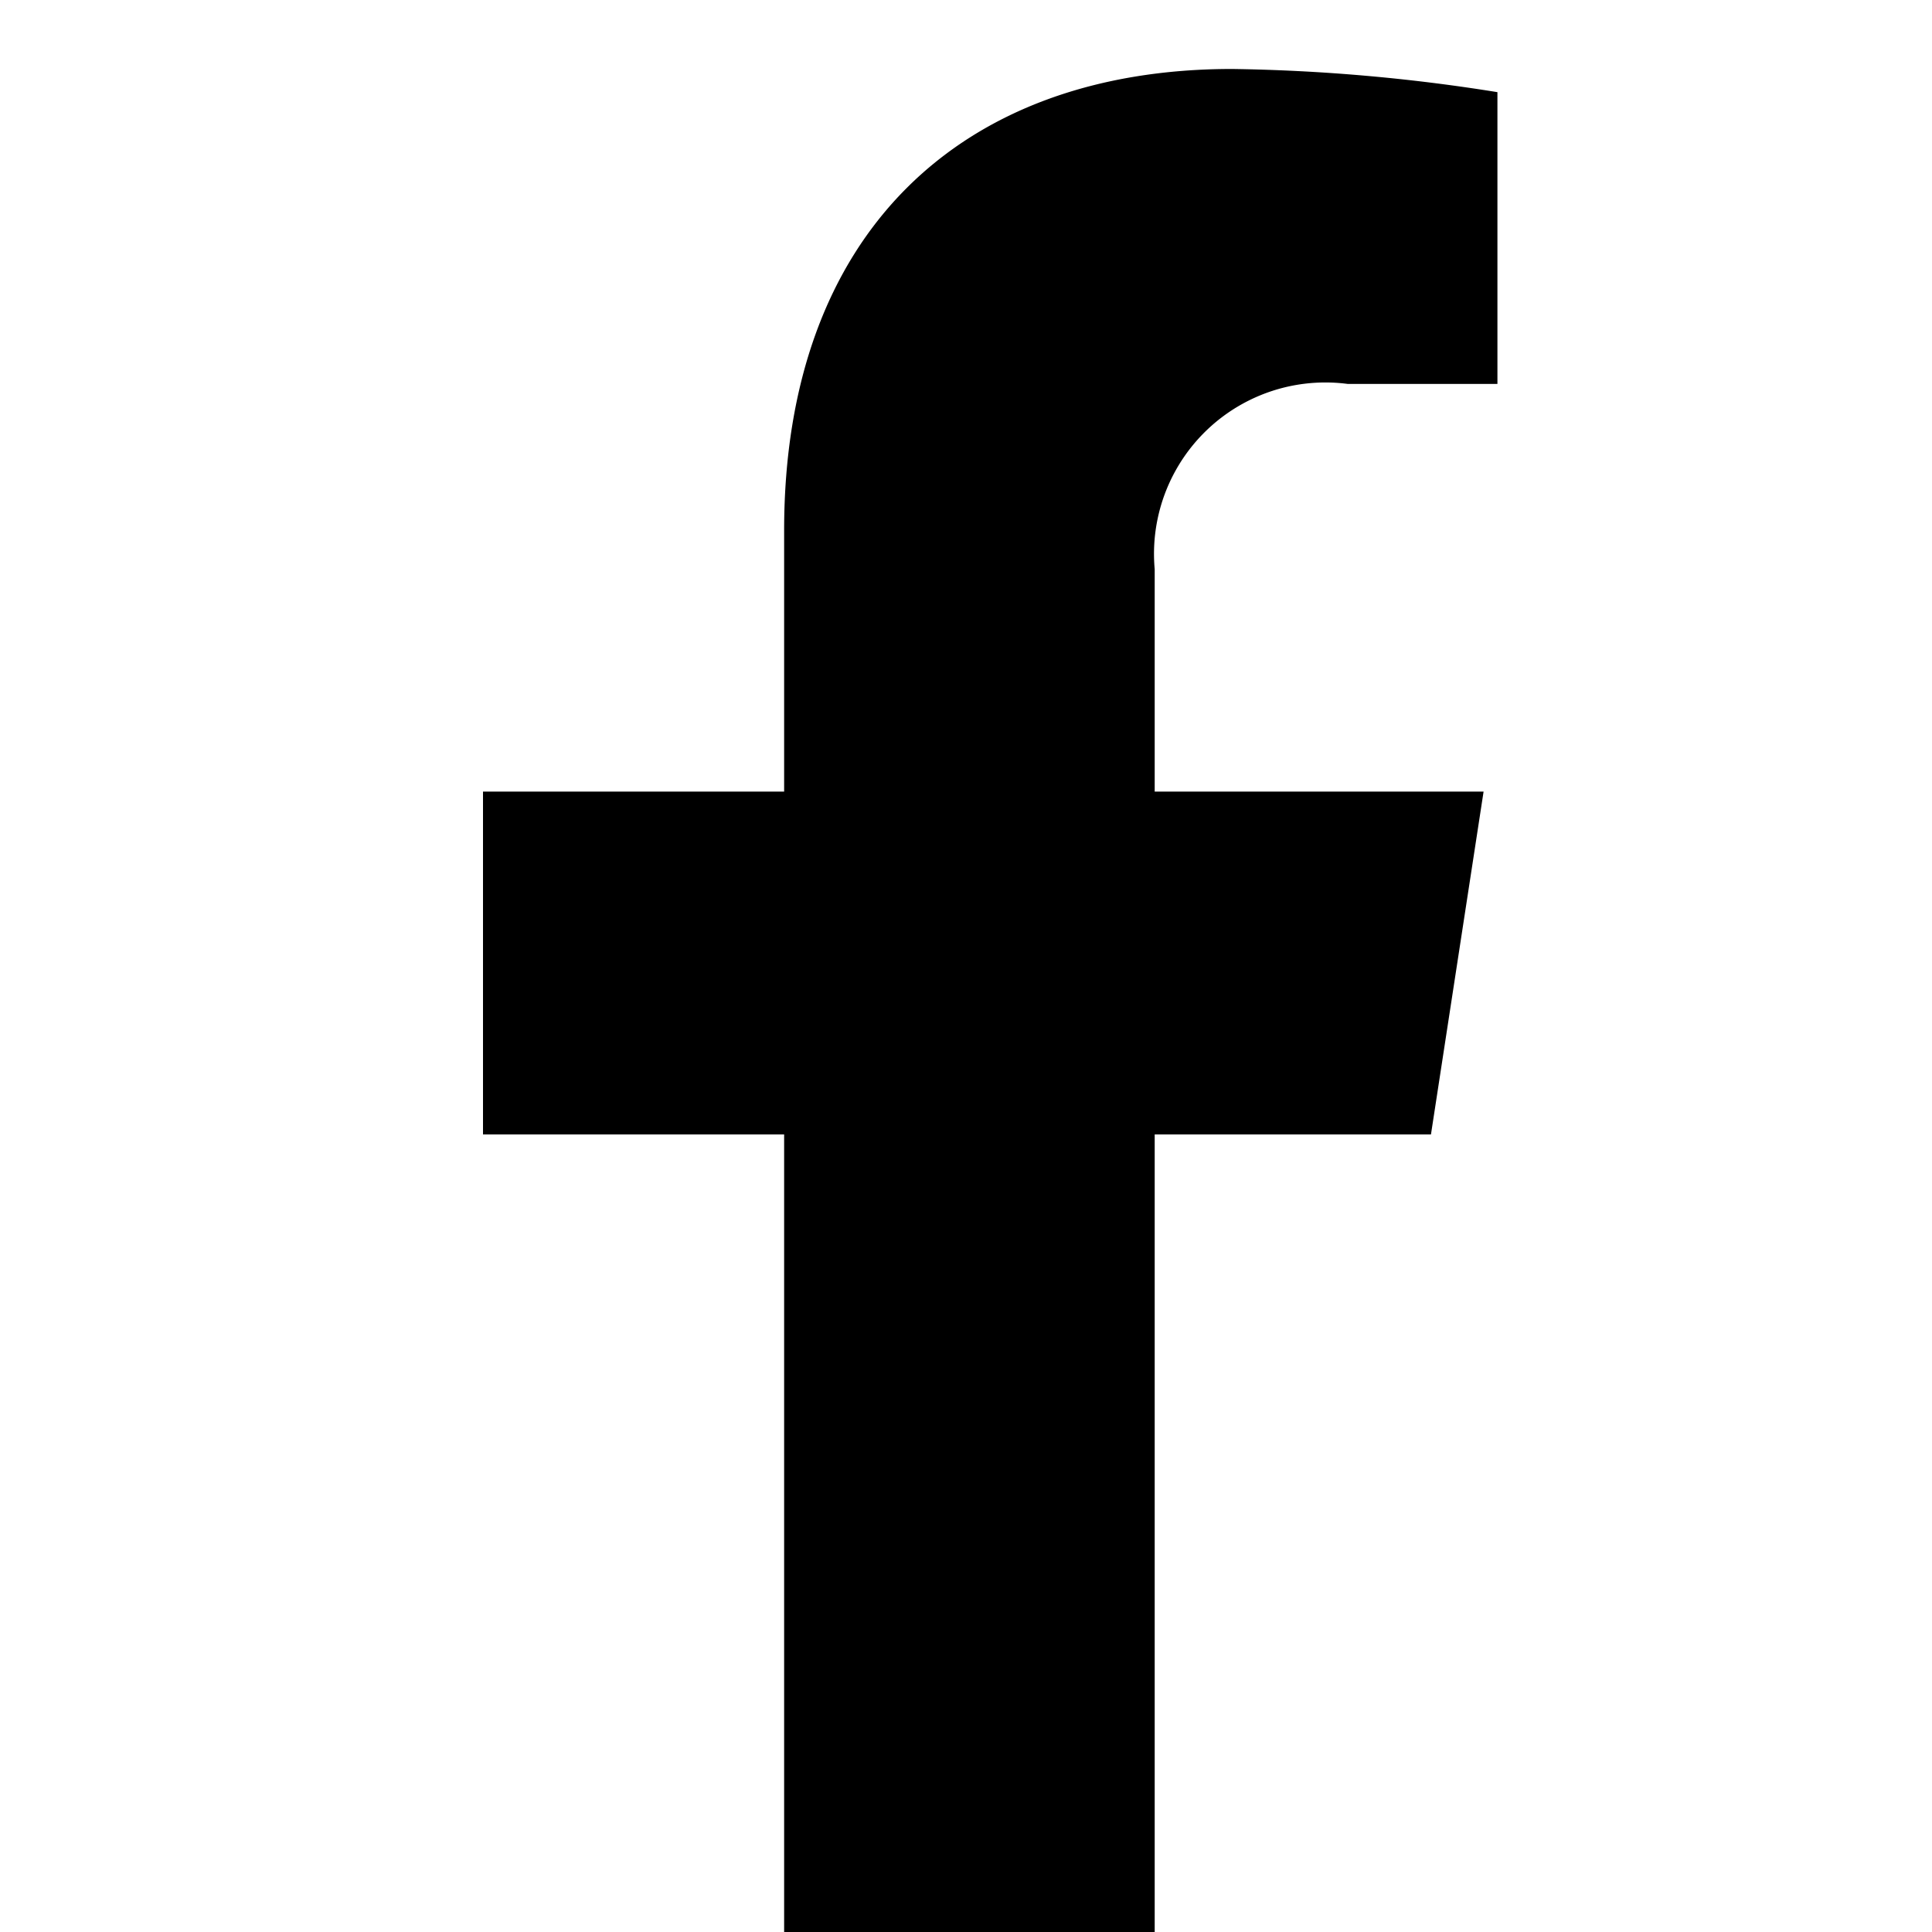 <svg xmlns="http://www.w3.org/2000/svg" xmlns:xlink="http://www.w3.org/1999/xlink" width="30" height="30" viewBox="0 0 30 30"><defs><clipPath id="a"><rect width="30" height="30" transform="translate(1298 4191)" stroke="#707070" stroke-width="1"/></clipPath></defs><g transform="translate(-1298 -4191)" clip-path="url(#a)"><path d="M16.329,16.544l.817-5.323H12.039V7.767a2.661,2.661,0,0,1,3-2.876h2.322V.36A28.315,28.315,0,0,0,13.24,0C9.034,0,6.285,2.549,6.285,7.164v4.057H1.609v5.323H6.285V29.411h5.754V16.544Z" transform="translate(1303.891 4192.071)"/></g></svg>
